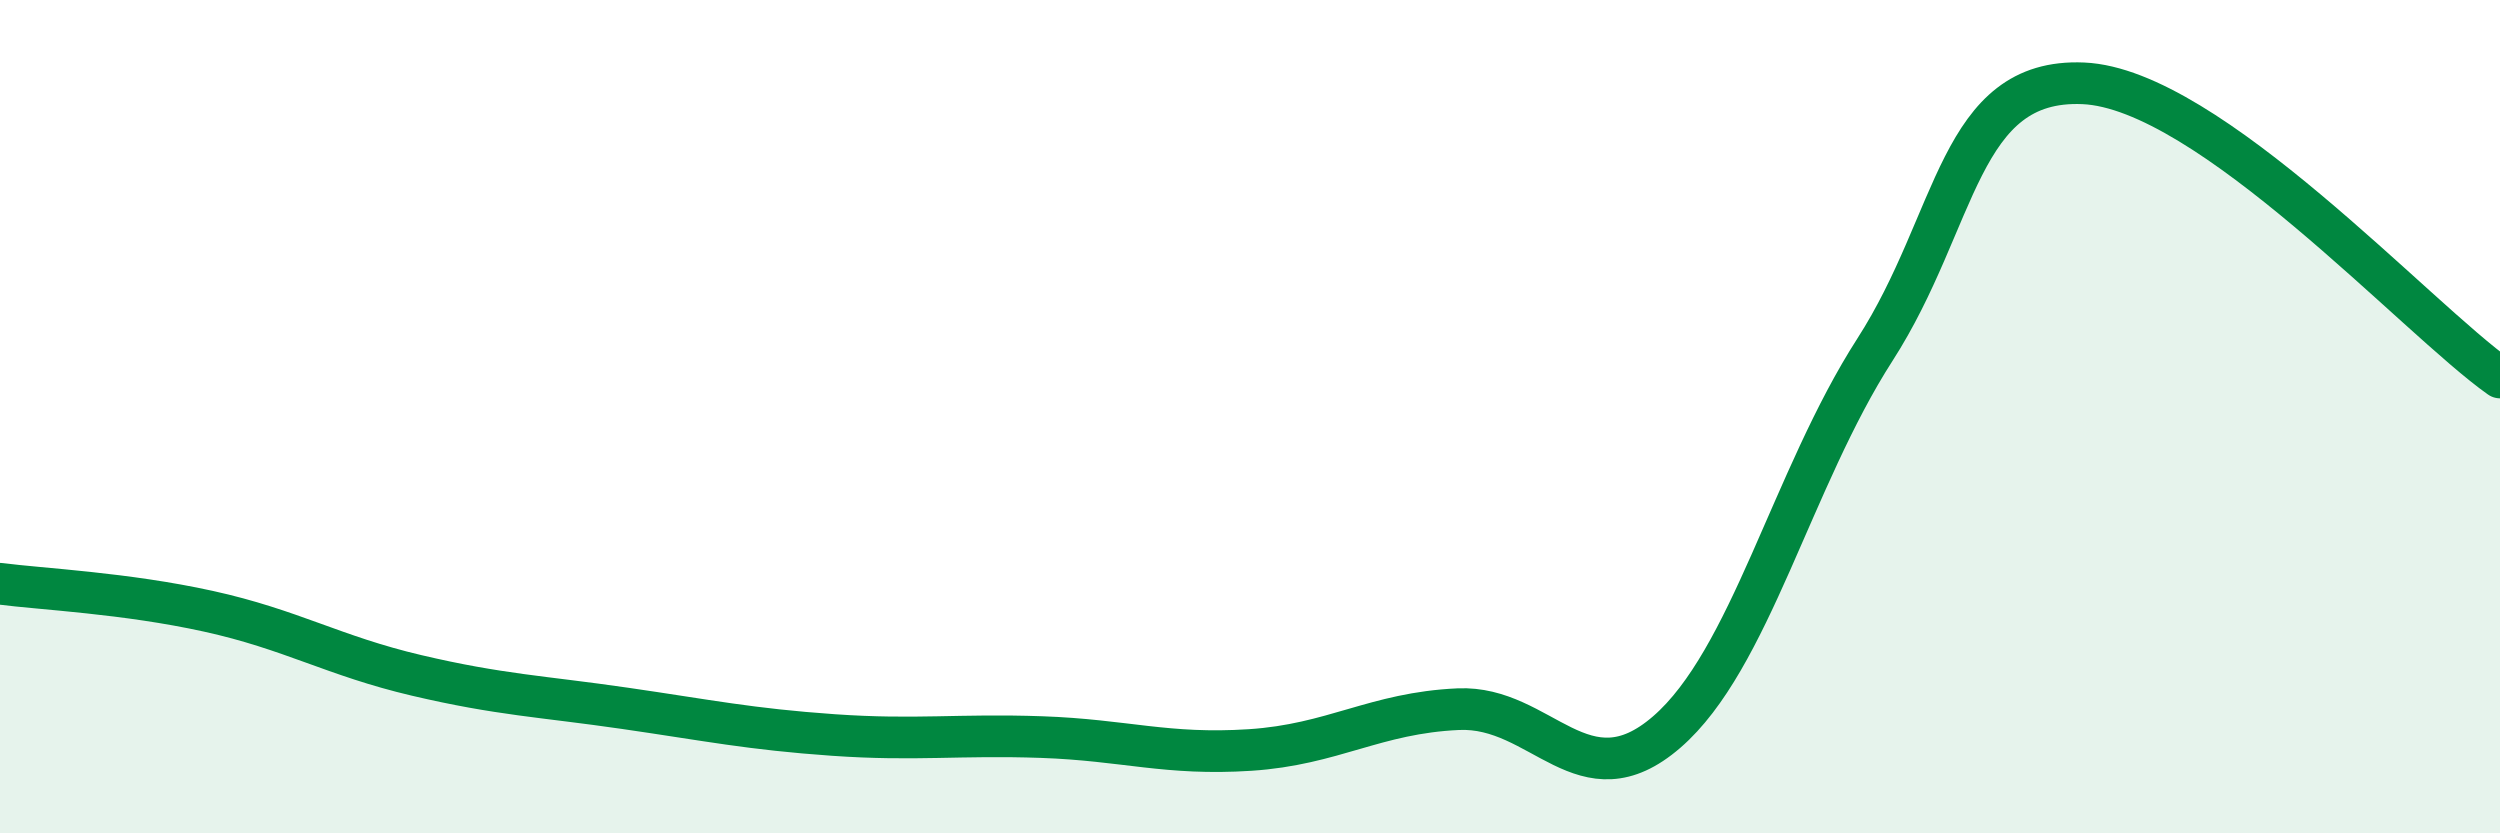 
    <svg width="60" height="20" viewBox="0 0 60 20" xmlns="http://www.w3.org/2000/svg">
      <path
        d="M 0,14.01 C 1,14.14 3,14.23 5,14.67 C 7,15.11 8,15.74 10,16.21 C 12,16.68 13,16.71 15,17 C 17,17.29 18,17.5 20,17.64 C 22,17.78 23,17.62 25,17.69 C 27,17.76 28,18.13 30,18 C 32,17.87 33,17.11 35,17.02 C 37,16.93 38,19.3 40,17.57 C 42,15.84 43,11.5 45,8.39 C 47,5.28 47,1.87 50,2 C 53,2.13 58,7.65 60,9.06L60 20L0 20Z"
        fill="#008740"
        opacity="0.1"
        stroke-linecap="round"
        stroke-linejoin="round"
      />
      <path
        d="M 0,14.01 C 1,14.14 3,14.23 5,14.67 C 7,15.11 8,15.74 10,16.21 C 12,16.68 13,16.71 15,17 C 17,17.29 18,17.5 20,17.64 C 22,17.78 23,17.62 25,17.69 C 27,17.76 28,18.13 30,18 C 32,17.87 33,17.11 35,17.02 C 37,16.93 38,19.3 40,17.57 C 42,15.84 43,11.5 45,8.39 C 47,5.28 47,1.87 50,2 C 53,2.13 58,7.65 60,9.06"
        stroke="#008740"
        stroke-width="1"
        fill="none"
        stroke-linecap="round"
        stroke-linejoin="round"
      />
    </svg>
  